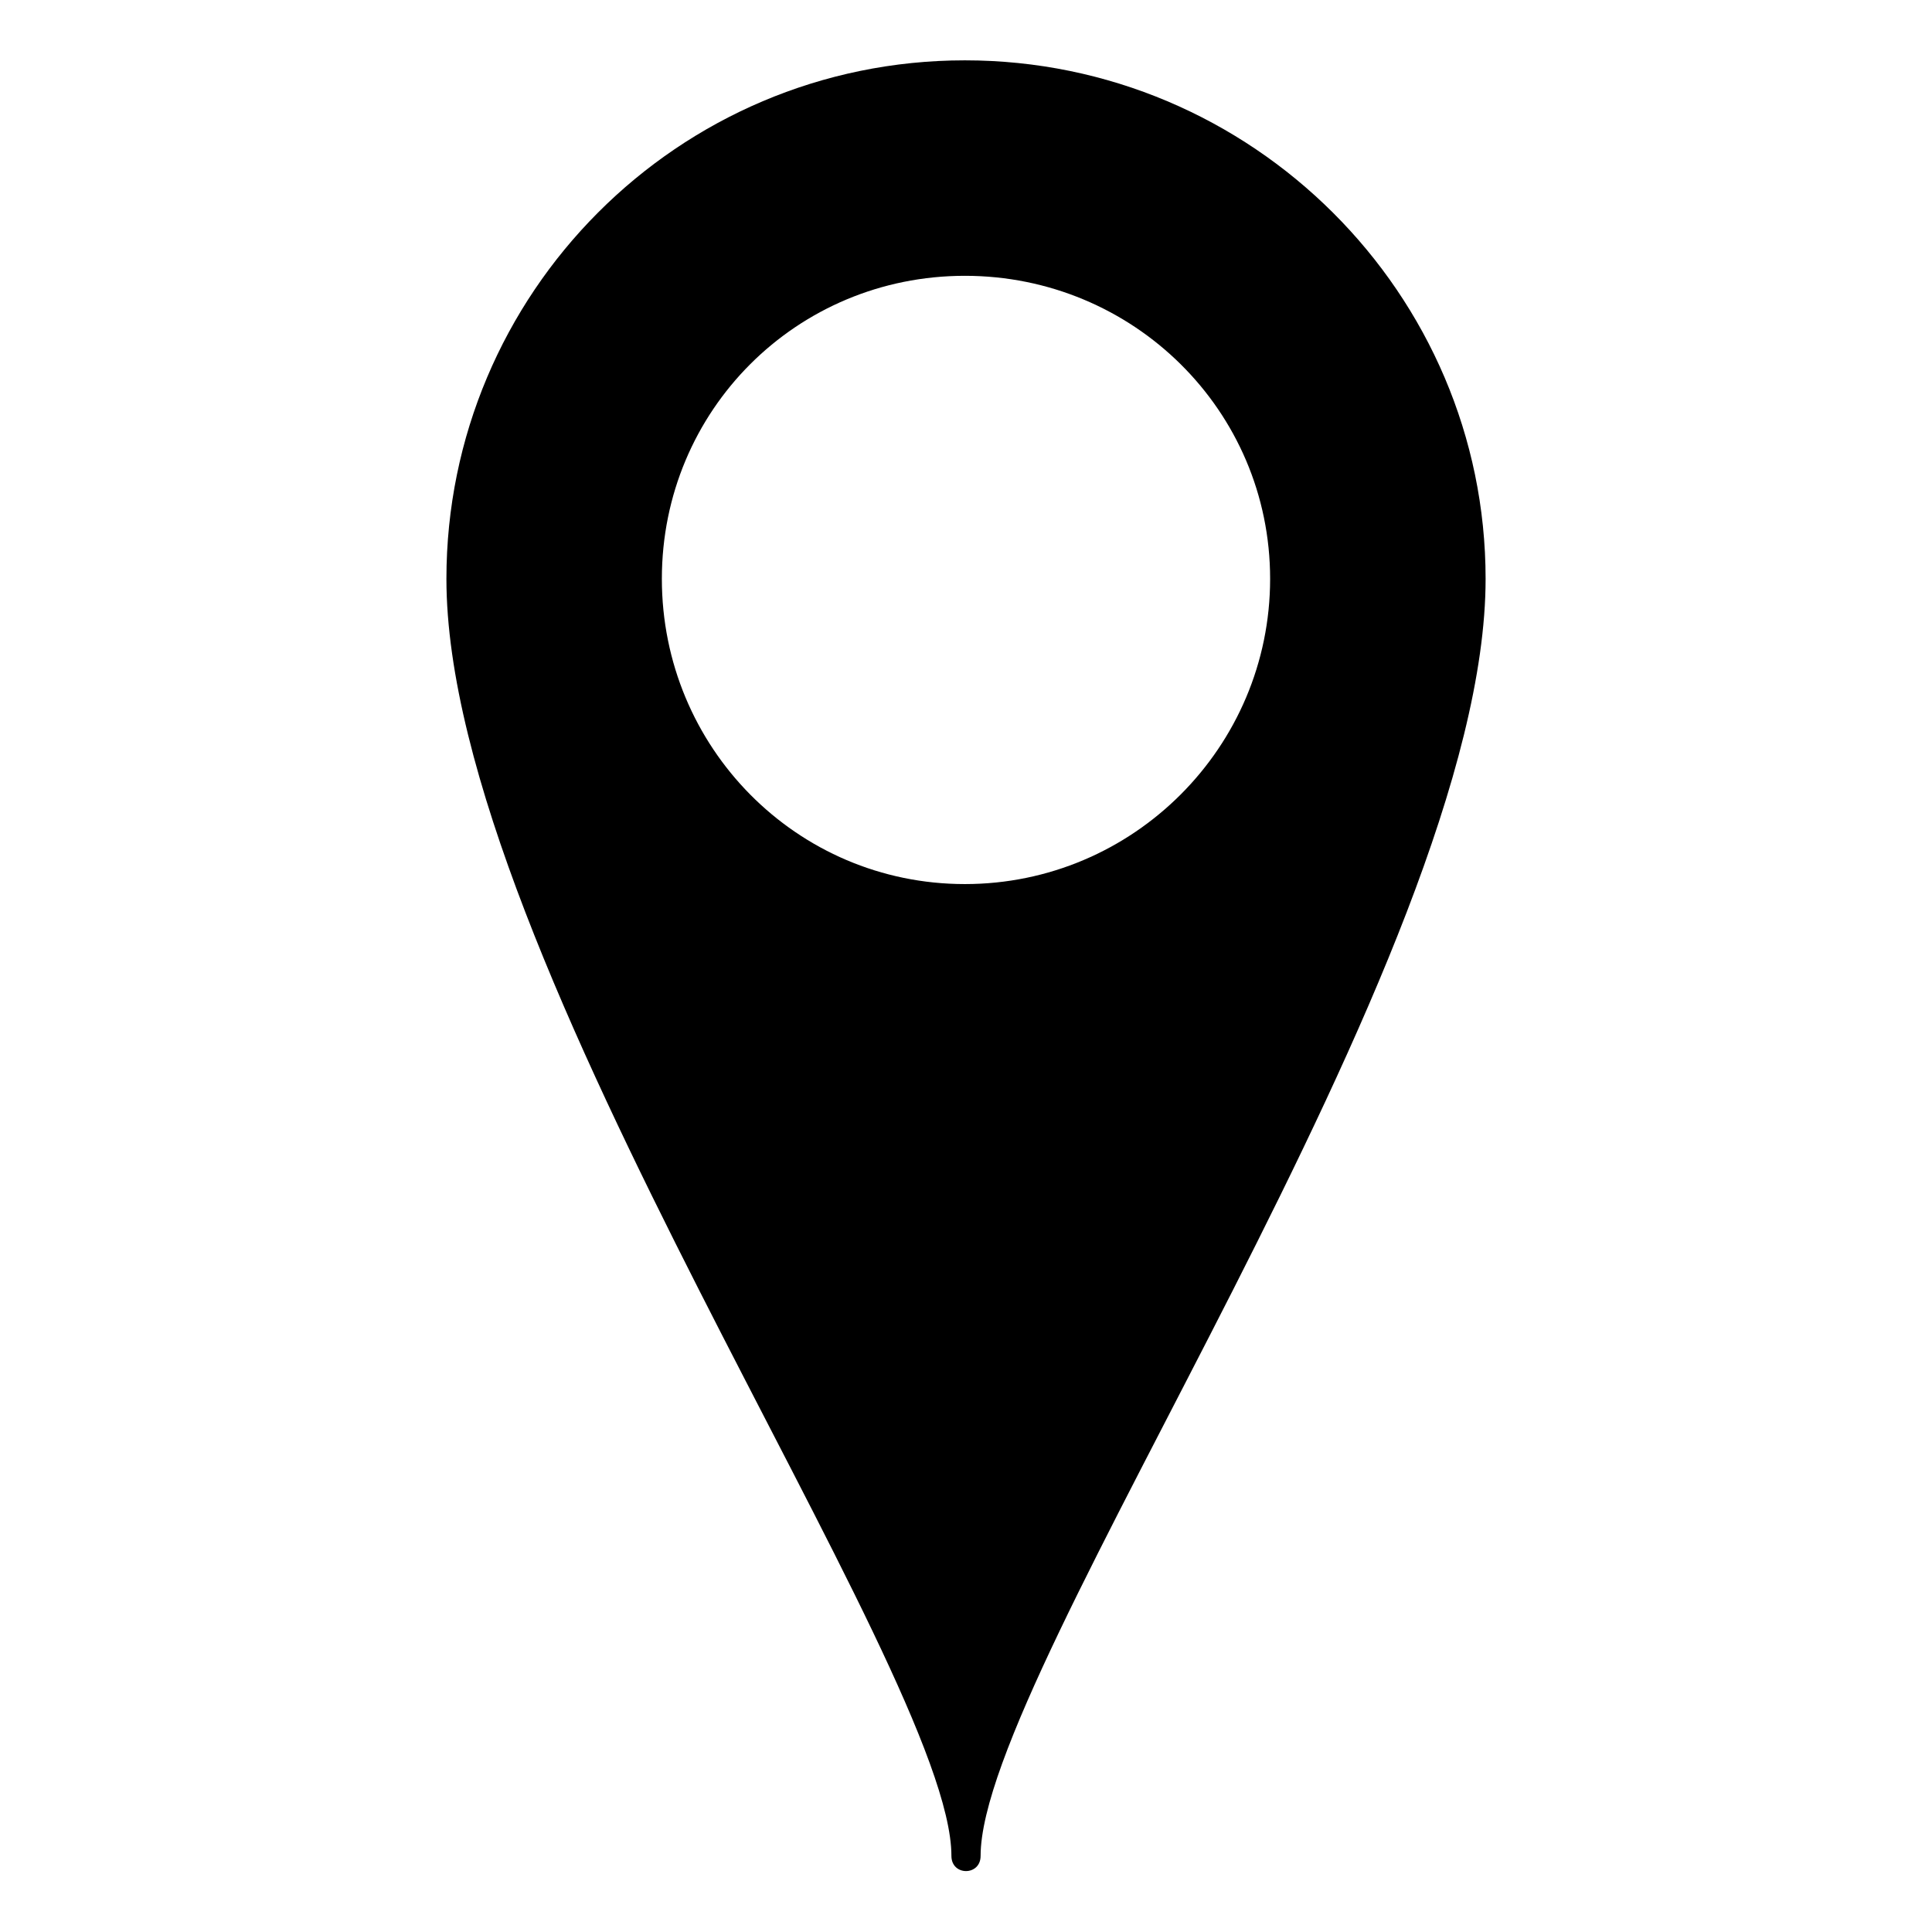 <?xml version="1.0" encoding="UTF-8"?>
<!-- The Best Svg Icon site in the world: iconSvg.co, Visit us! https://iconsvg.co -->
<svg fill="#000000" width="800px" height="800px" version="1.1" viewBox="144 144 512 512" xmlns="http://www.w3.org/2000/svg">
 <path d="m399.7 159.99c76.137 0 138 61.859 138 137.4 0 100.52-133.83 289.08-133.83 338.45 0 5.352-7.734 5.352-7.734 0 0-49.371-133.83-237.93-133.83-338.45 0-75.543 61.266-137.4 137.4-137.4zm0 57.102c44.609 0 80.895 35.688 80.895 80.301 0 44.609-36.285 80.895-80.895 80.895s-80.301-36.285-80.301-80.895 35.688-80.301 80.301-80.301z" fill-rule="evenodd"/>
</svg>